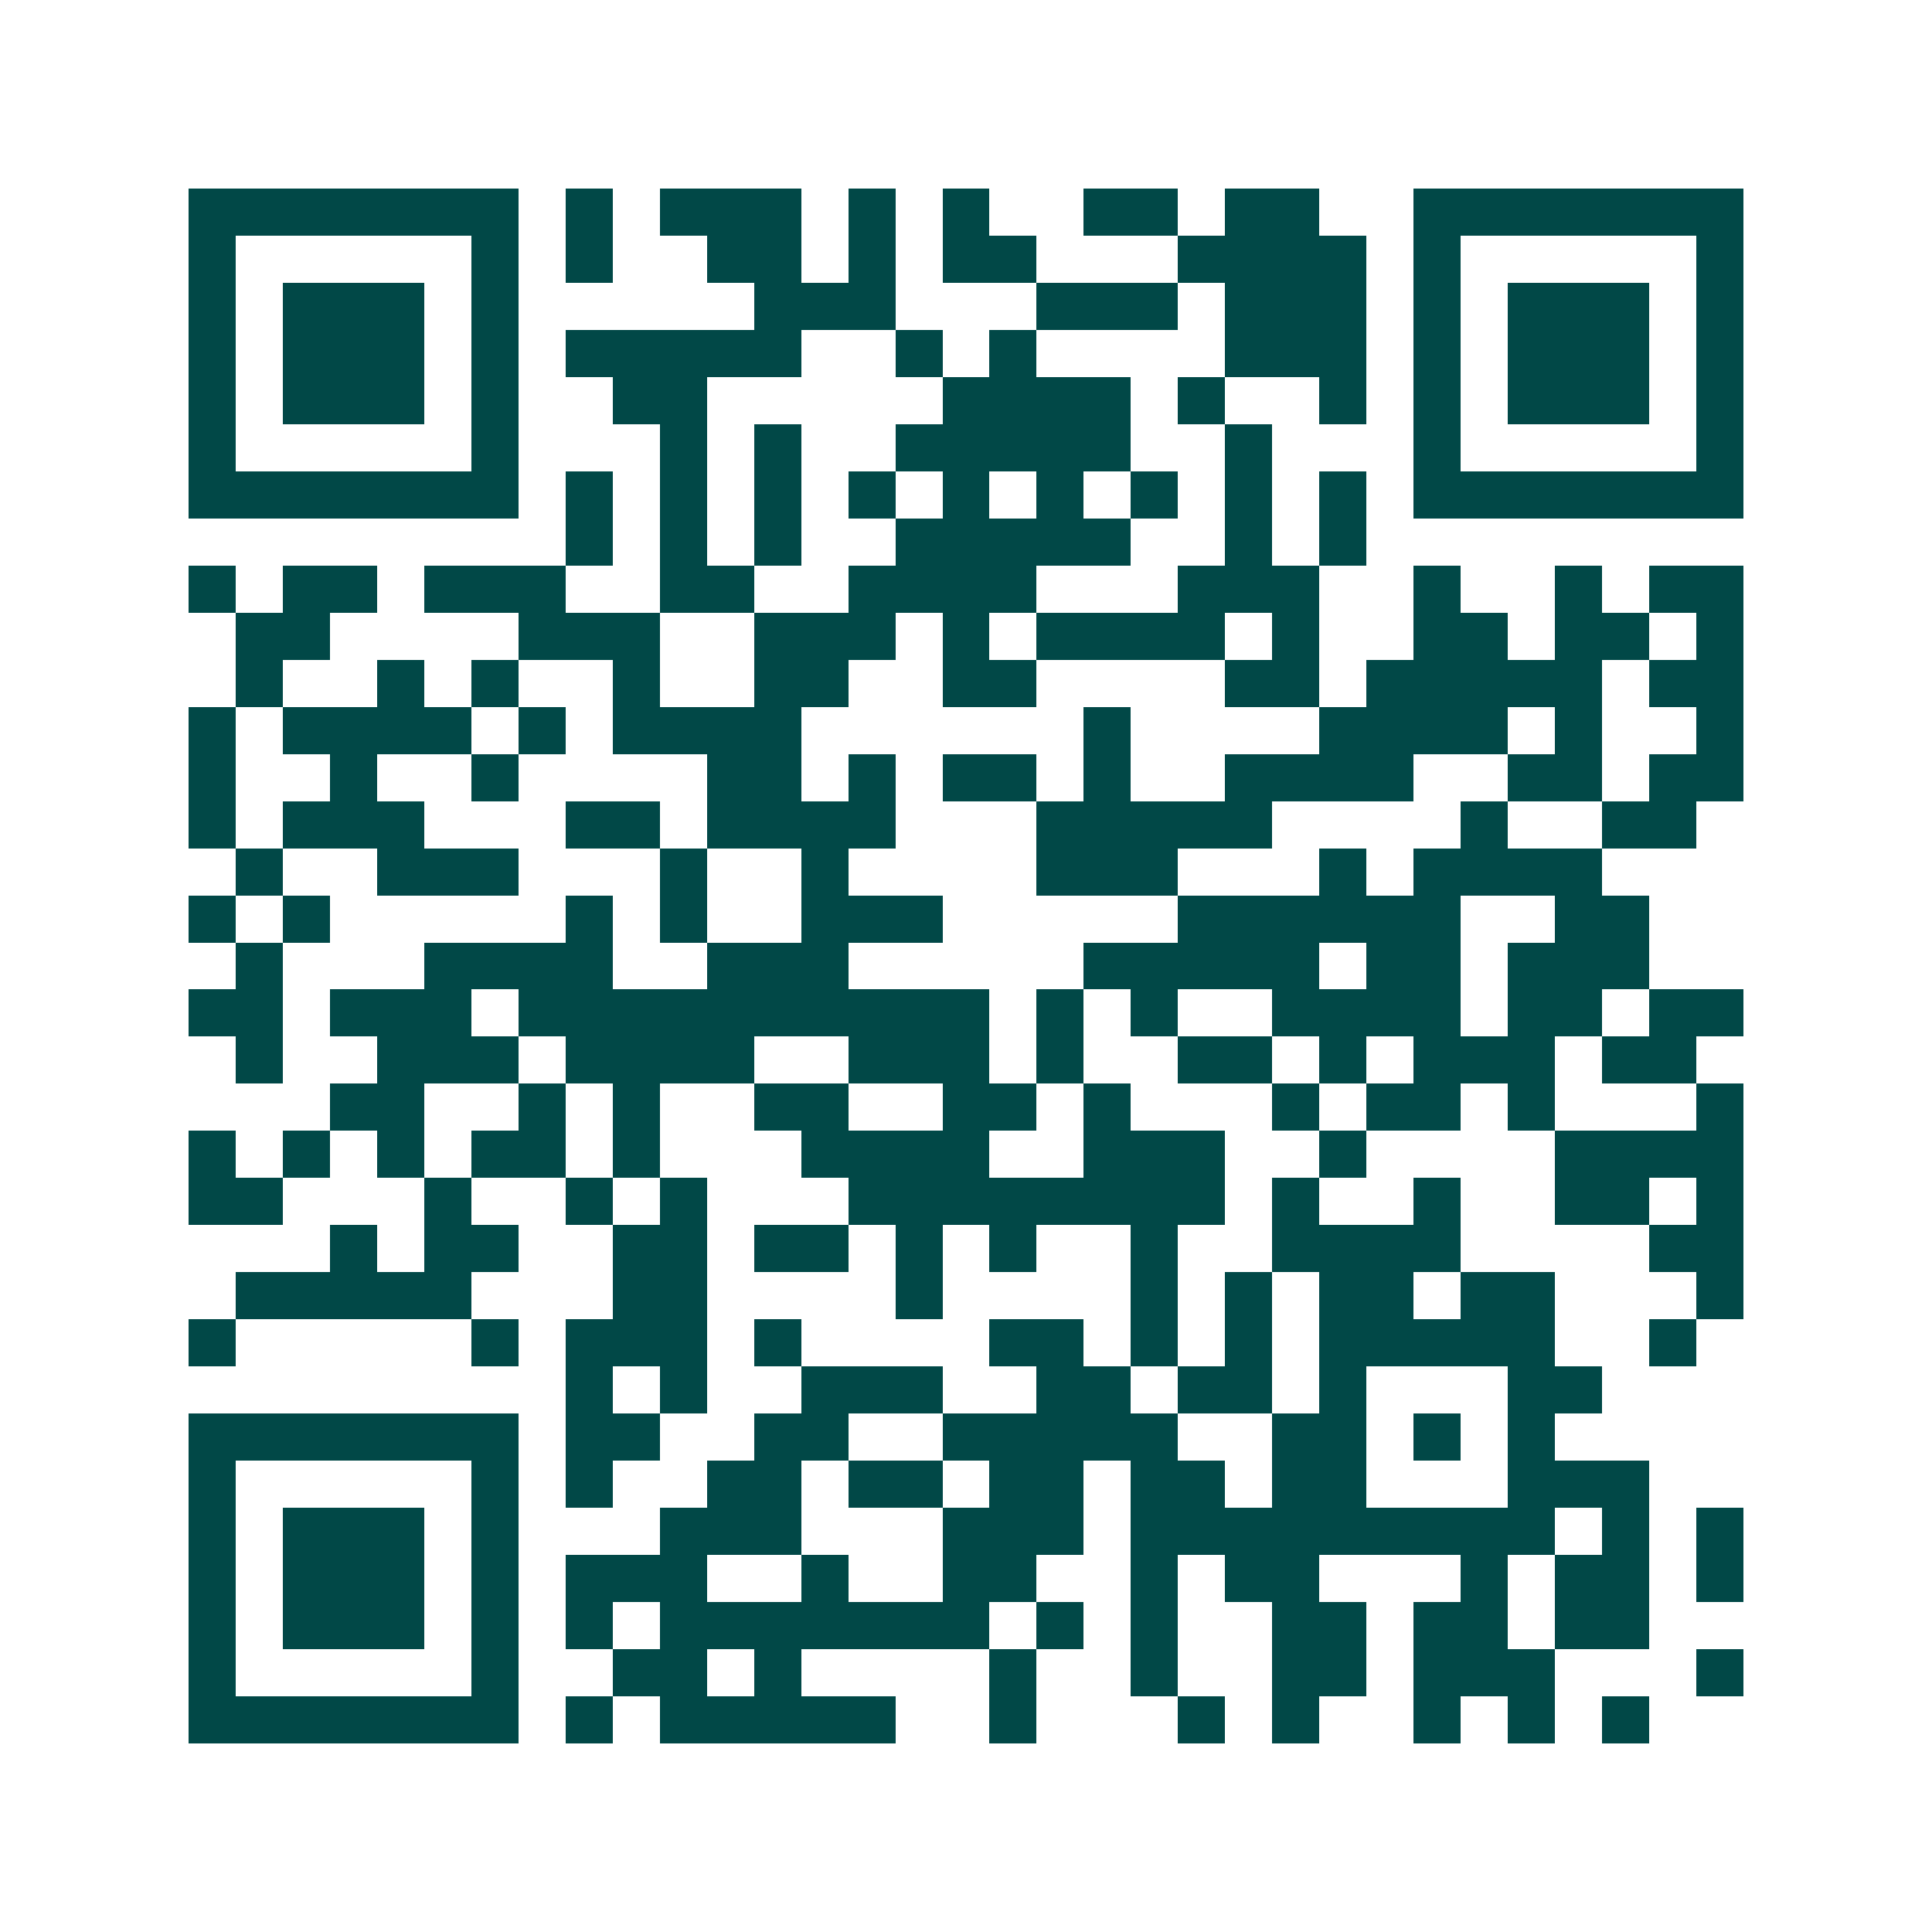 <svg xmlns="http://www.w3.org/2000/svg" width="200" height="200" viewBox="0 0 41 41" shape-rendering="crispEdges"><path fill="#ffffff" d="M0 0h41v41H0z"/><path stroke="#014847" d="M4 4.5h7m1 0h1m1 0h3m1 0h1m1 0h1m2 0h2m1 0h2m2 0h7M4 5.5h1m5 0h1m1 0h1m2 0h2m1 0h1m1 0h2m3 0h4m1 0h1m5 0h1M4 6.5h1m1 0h3m1 0h1m5 0h3m3 0h3m1 0h3m1 0h1m1 0h3m1 0h1M4 7.5h1m1 0h3m1 0h1m1 0h5m2 0h1m1 0h1m4 0h3m1 0h1m1 0h3m1 0h1M4 8.5h1m1 0h3m1 0h1m2 0h2m5 0h4m1 0h1m2 0h1m1 0h1m1 0h3m1 0h1M4 9.5h1m5 0h1m3 0h1m1 0h1m2 0h5m2 0h1m3 0h1m5 0h1M4 10.5h7m1 0h1m1 0h1m1 0h1m1 0h1m1 0h1m1 0h1m1 0h1m1 0h1m1 0h1m1 0h7M12 11.5h1m1 0h1m1 0h1m2 0h5m2 0h1m1 0h1M4 12.5h1m1 0h2m1 0h3m2 0h2m2 0h4m3 0h3m2 0h1m2 0h1m1 0h2M5 13.5h2m4 0h3m2 0h3m1 0h1m1 0h4m1 0h1m2 0h2m1 0h2m1 0h1M5 14.5h1m2 0h1m1 0h1m2 0h1m2 0h2m2 0h2m4 0h2m1 0h5m1 0h2M4 15.5h1m1 0h4m1 0h1m1 0h4m6 0h1m4 0h4m1 0h1m2 0h1M4 16.5h1m2 0h1m2 0h1m4 0h2m1 0h1m1 0h2m1 0h1m2 0h4m2 0h2m1 0h2M4 17.5h1m1 0h3m3 0h2m1 0h4m3 0h5m4 0h1m2 0h2M5 18.5h1m2 0h3m3 0h1m2 0h1m4 0h3m3 0h1m1 0h4M4 19.5h1m1 0h1m5 0h1m1 0h1m2 0h3m5 0h6m2 0h2M5 20.5h1m3 0h4m2 0h3m5 0h5m1 0h2m1 0h3M4 21.5h2m1 0h3m1 0h10m1 0h1m1 0h1m2 0h4m1 0h2m1 0h2M5 22.5h1m2 0h3m1 0h4m2 0h3m1 0h1m2 0h2m1 0h1m1 0h3m1 0h2M7 23.5h2m2 0h1m1 0h1m2 0h2m2 0h2m1 0h1m3 0h1m1 0h2m1 0h1m3 0h1M4 24.5h1m1 0h1m1 0h1m1 0h2m1 0h1m3 0h4m2 0h3m2 0h1m4 0h4M4 25.5h2m3 0h1m2 0h1m1 0h1m3 0h8m1 0h1m2 0h1m2 0h2m1 0h1M7 26.5h1m1 0h2m2 0h2m1 0h2m1 0h1m1 0h1m2 0h1m2 0h4m4 0h2M5 27.5h5m3 0h2m4 0h1m4 0h1m1 0h1m1 0h2m1 0h2m3 0h1M4 28.5h1m5 0h1m1 0h3m1 0h1m4 0h2m1 0h1m1 0h1m1 0h5m2 0h1M12 29.5h1m1 0h1m2 0h3m2 0h2m1 0h2m1 0h1m3 0h2M4 30.5h7m1 0h2m2 0h2m2 0h5m2 0h2m1 0h1m1 0h1M4 31.5h1m5 0h1m1 0h1m2 0h2m1 0h2m1 0h2m1 0h2m1 0h2m3 0h3M4 32.5h1m1 0h3m1 0h1m3 0h3m3 0h3m1 0h9m1 0h1m1 0h1M4 33.5h1m1 0h3m1 0h1m1 0h3m2 0h1m2 0h2m2 0h1m1 0h2m3 0h1m1 0h2m1 0h1M4 34.5h1m1 0h3m1 0h1m1 0h1m1 0h7m1 0h1m1 0h1m2 0h2m1 0h2m1 0h2M4 35.5h1m5 0h1m2 0h2m1 0h1m4 0h1m2 0h1m2 0h2m1 0h3m3 0h1M4 36.5h7m1 0h1m1 0h5m2 0h1m3 0h1m1 0h1m2 0h1m1 0h1m1 0h1"/></svg>
